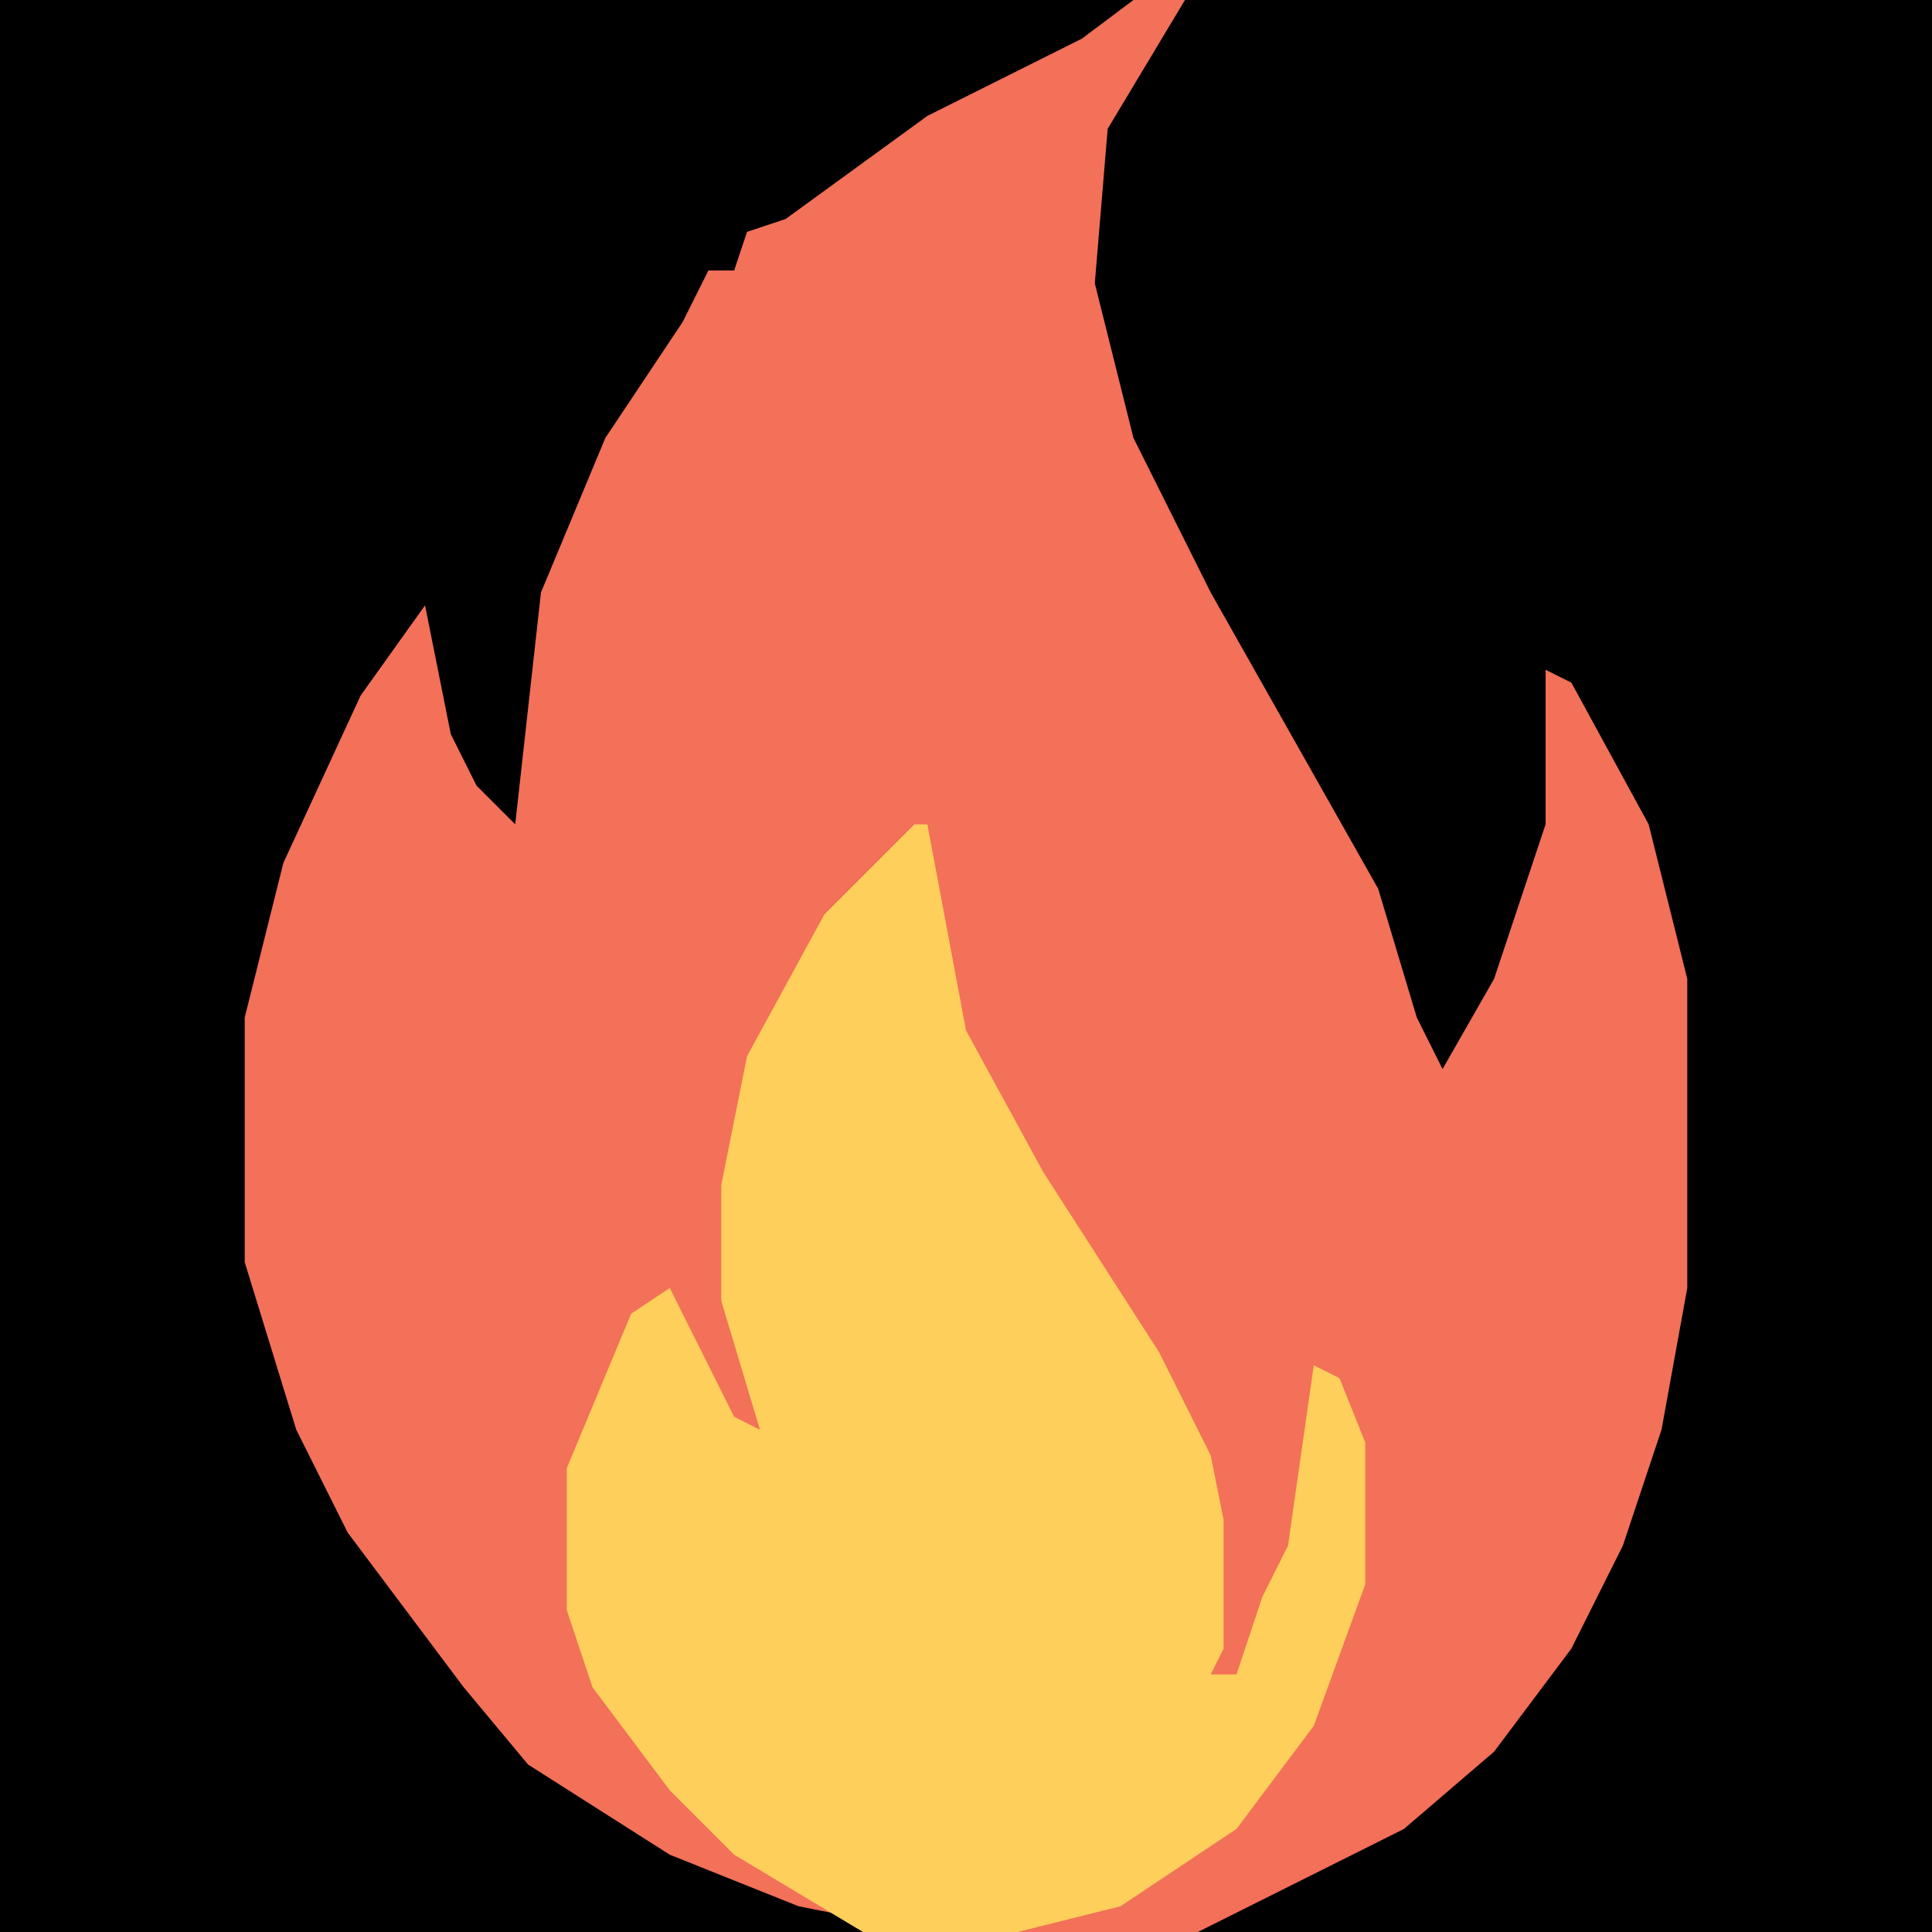 <svg id="svg" version="1.1" xmlns="http://www.w3.org/2000/svg" style="display: block;" viewBox="0 0 150 150"><path d="M0,0 L150,0 L150,150 L0,150 Z " transform="translate(0,0)" style="fill: #F37059;"/><path d="M0,0 L58,0 L58,150 L1,150 L5,148 L17,142 L24,136 L30,128 L34,120 L37,111 L39,100 L39,76 L36,64 L30,53 L28,52 L28,64 L24,76 L20,83 L18,79 L15,69 L2,46 L-4,34 L-7,22 L-6,10 Z " transform="translate(92,0)" style="fill: #000000;"/><path d="M0,0 L88,0 L84,3 L72,9 L61,17 L58,18 L57,21 L55,21 L53,25 L47,34 L42,46 L40,64 L37,61 L35,57 L33,47 L28,54 L22,67 L19,79 L19,98 L23,111 L27,119 L36,131 L41,137 L52,144 L62,148 L67,149 L67,150 L0,150 Z " transform="translate(0,0)" style="fill: #000000;"/><path d="M0,0 L1,0 L4,16 L10,27 L19,41 L23,49 L24,54 L24,64 L23,66 L25,66 L27,60 L29,56 L31,42 L33,43 L35,48 L35,59 L31,70 L25,78 L16,84 L8,86 L-4,86 L-14,80 L-19,75 L-25,67 L-27,61 L-27,50 L-22,38 L-19,36 L-14,46 L-12,47 L-15,37 L-15,28 L-13,18 L-7,7 Z " transform="translate(71,64)" style="fill: #FECF5B;"/></svg>